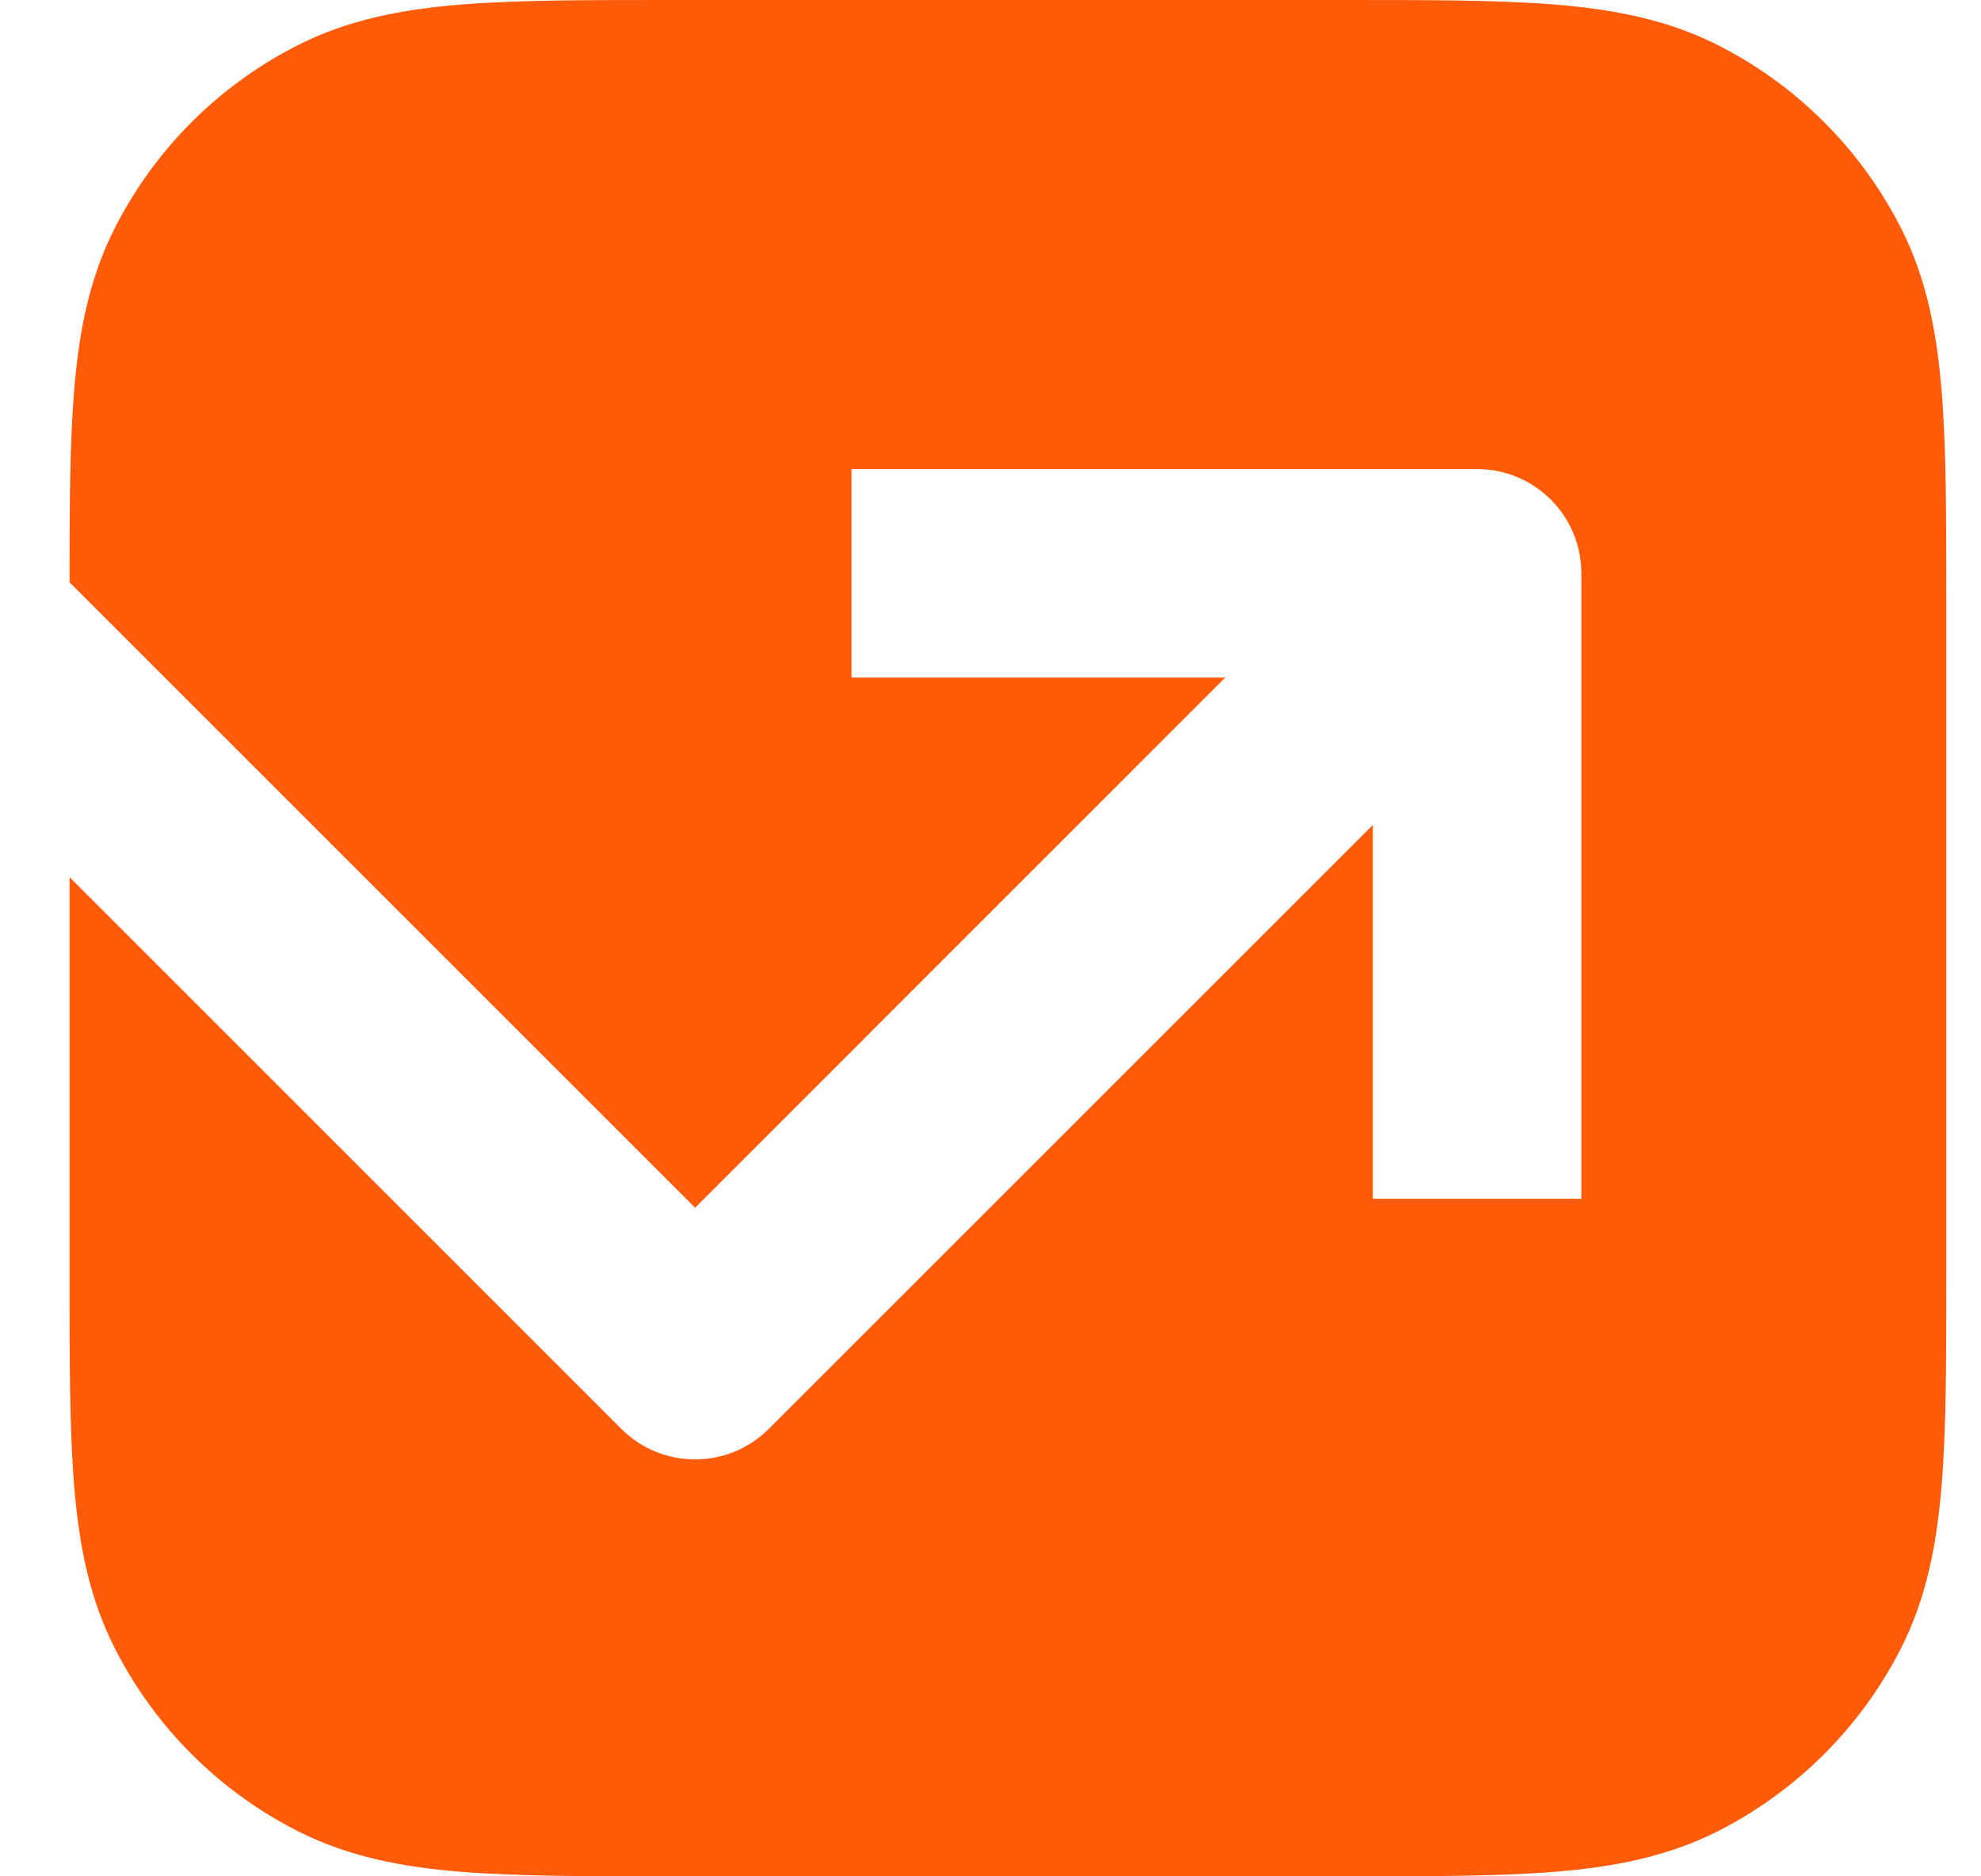 <?xml version="1.0" encoding="UTF-8"?> <svg xmlns="http://www.w3.org/2000/svg" width="19" height="18" viewBox="0 0 19 18" fill="none"><path d="M12.908 3.92567e-07H6.425C5.62 -1.15856e-05 4.956 -2.14726e-05 4.415 0.044C3.853 0.09 3.336 0.189 2.851 0.436C2.098 0.819 1.486 1.431 1.103 2.184C0.855 2.669 0.757 3.186 0.711 3.748C0.67 4.25 0.667 4.858 0.667 5.586L6.667 11.586L11.752 6.5H8.167V4.5H14.167C14.719 4.5 15.167 4.948 15.167 5.5V11.5H13.167V7.914L7.374 13.707C6.983 14.098 6.35 14.098 5.959 13.707L0.667 8.414L0.667 12.241C0.667 13.046 0.667 13.711 0.711 14.252C0.757 14.814 0.855 15.331 1.103 15.816C1.486 16.569 2.098 17.18 2.851 17.564C3.336 17.811 3.853 17.91 4.415 17.956C4.956 18 5.62 18 6.425 18L12.908 18C13.713 18 14.377 18 14.918 17.956C15.48 17.91 15.997 17.811 16.483 17.564C17.235 17.18 17.847 16.569 18.231 15.816C18.478 15.331 18.576 14.814 18.622 14.252C18.667 13.711 18.667 13.046 18.667 12.241V5.759C18.667 4.954 18.667 4.289 18.622 3.748C18.576 3.186 18.478 2.669 18.231 2.184C17.847 1.431 17.235 0.819 16.483 0.436C15.997 0.189 15.48 0.09 14.918 0.044C14.377 -2.14726e-05 13.713 -1.15856e-05 12.908 3.92567e-07Z" fill="#FF5B09"></path></svg> 